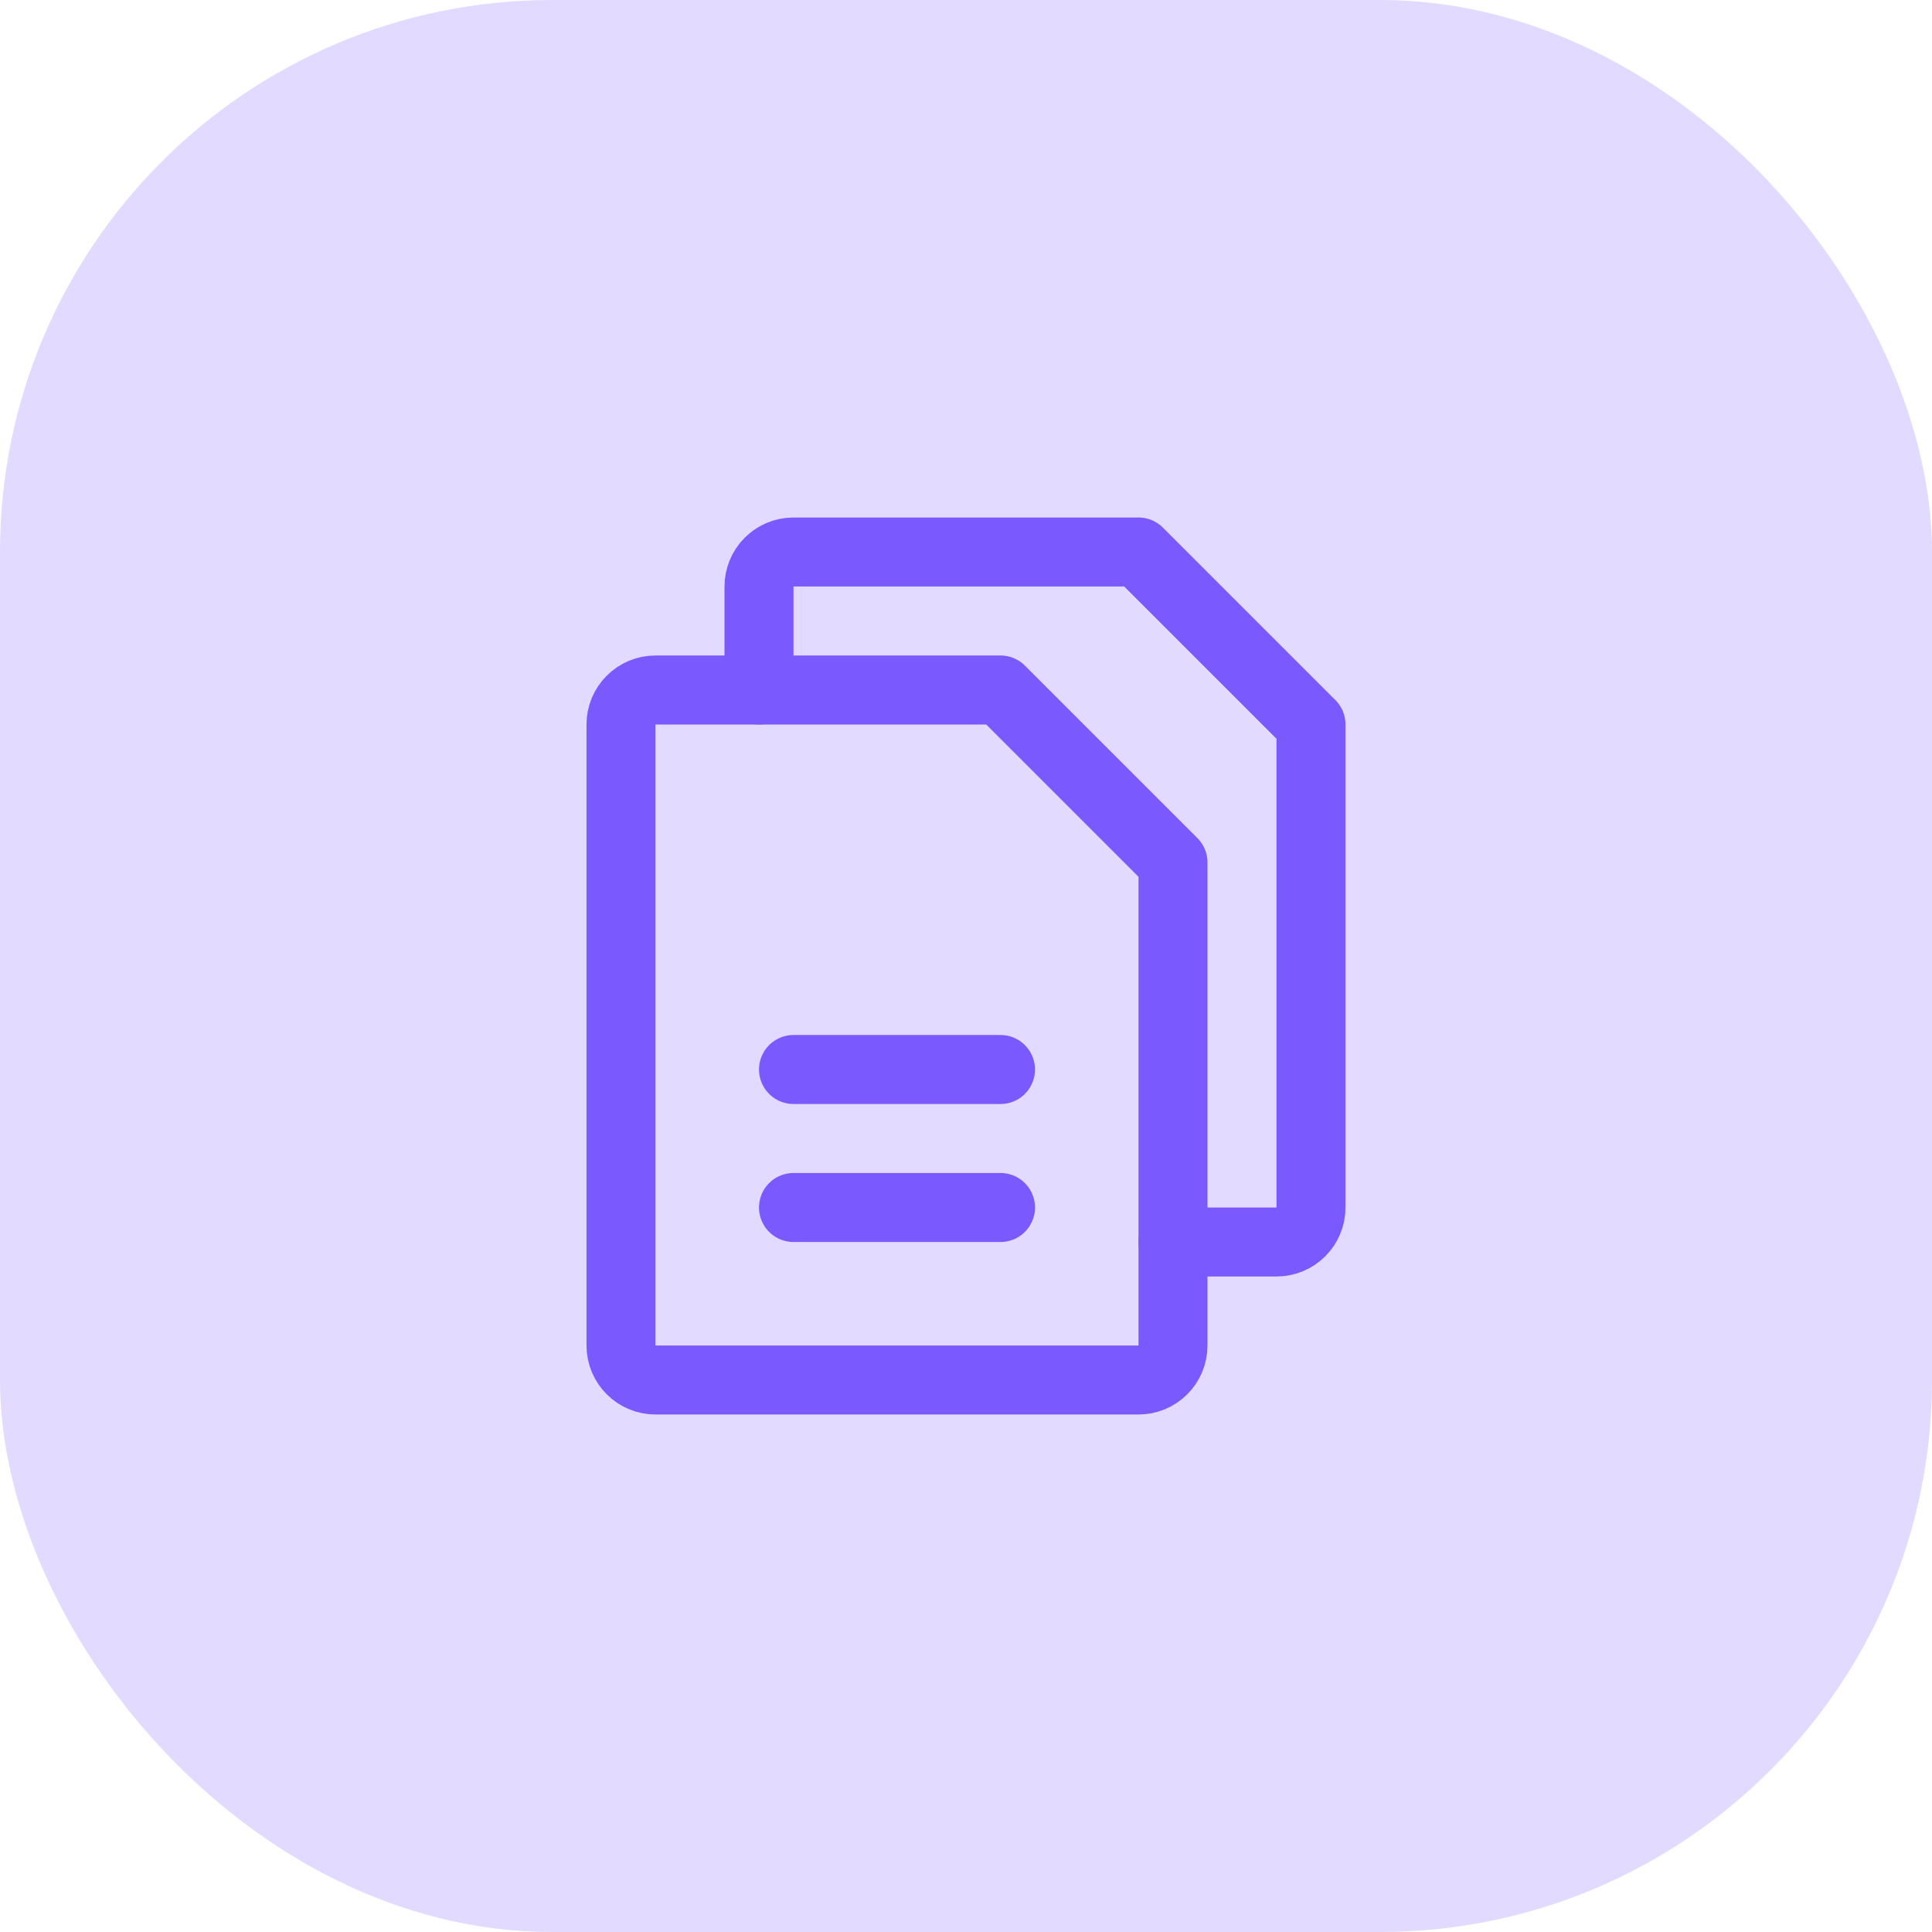 <svg width="56" height="56" viewBox="0 0 56 56" fill="none" xmlns="http://www.w3.org/2000/svg">
<rect width="56" height="56" rx="16" fill="#E2DBFF"/>
<g clip-path="url(#clip0_2313_1257)">
<path d="M33 40H19C18.735 40 18.48 39.895 18.293 39.707C18.105 39.52 18 39.265 18 39V21C18 20.735 18.105 20.48 18.293 20.293C18.48 20.105 18.735 20 19 20H29L34 25V39C34 39.265 33.895 39.52 33.707 39.707C33.52 39.895 33.265 40 33 40Z" stroke="#7A5AFF" stroke-width="2" stroke-linecap="round" stroke-linejoin="round"/>
<path d="M22 20V17C22 16.735 22.105 16.48 22.293 16.293C22.48 16.105 22.735 16 23 16H33L38 21V35C38 35.265 37.895 35.52 37.707 35.707C37.52 35.895 37.265 36 37 36H34" stroke="#7A5AFF" stroke-width="2" stroke-linecap="round" stroke-linejoin="round"/>
<path d="M23 31H29" stroke="#7A5AFF" stroke-width="2" stroke-linecap="round" stroke-linejoin="round"/>
<path d="M23 35H29" stroke="#7A5AFF" stroke-width="2" stroke-linecap="round" stroke-linejoin="round"/>
</g>
<defs>
<clipPath id="clip0_2313_1257">
<rect width="32" height="32" fill="white" transform="translate(12 12)"/>
</clipPath>
</defs>
</svg>
